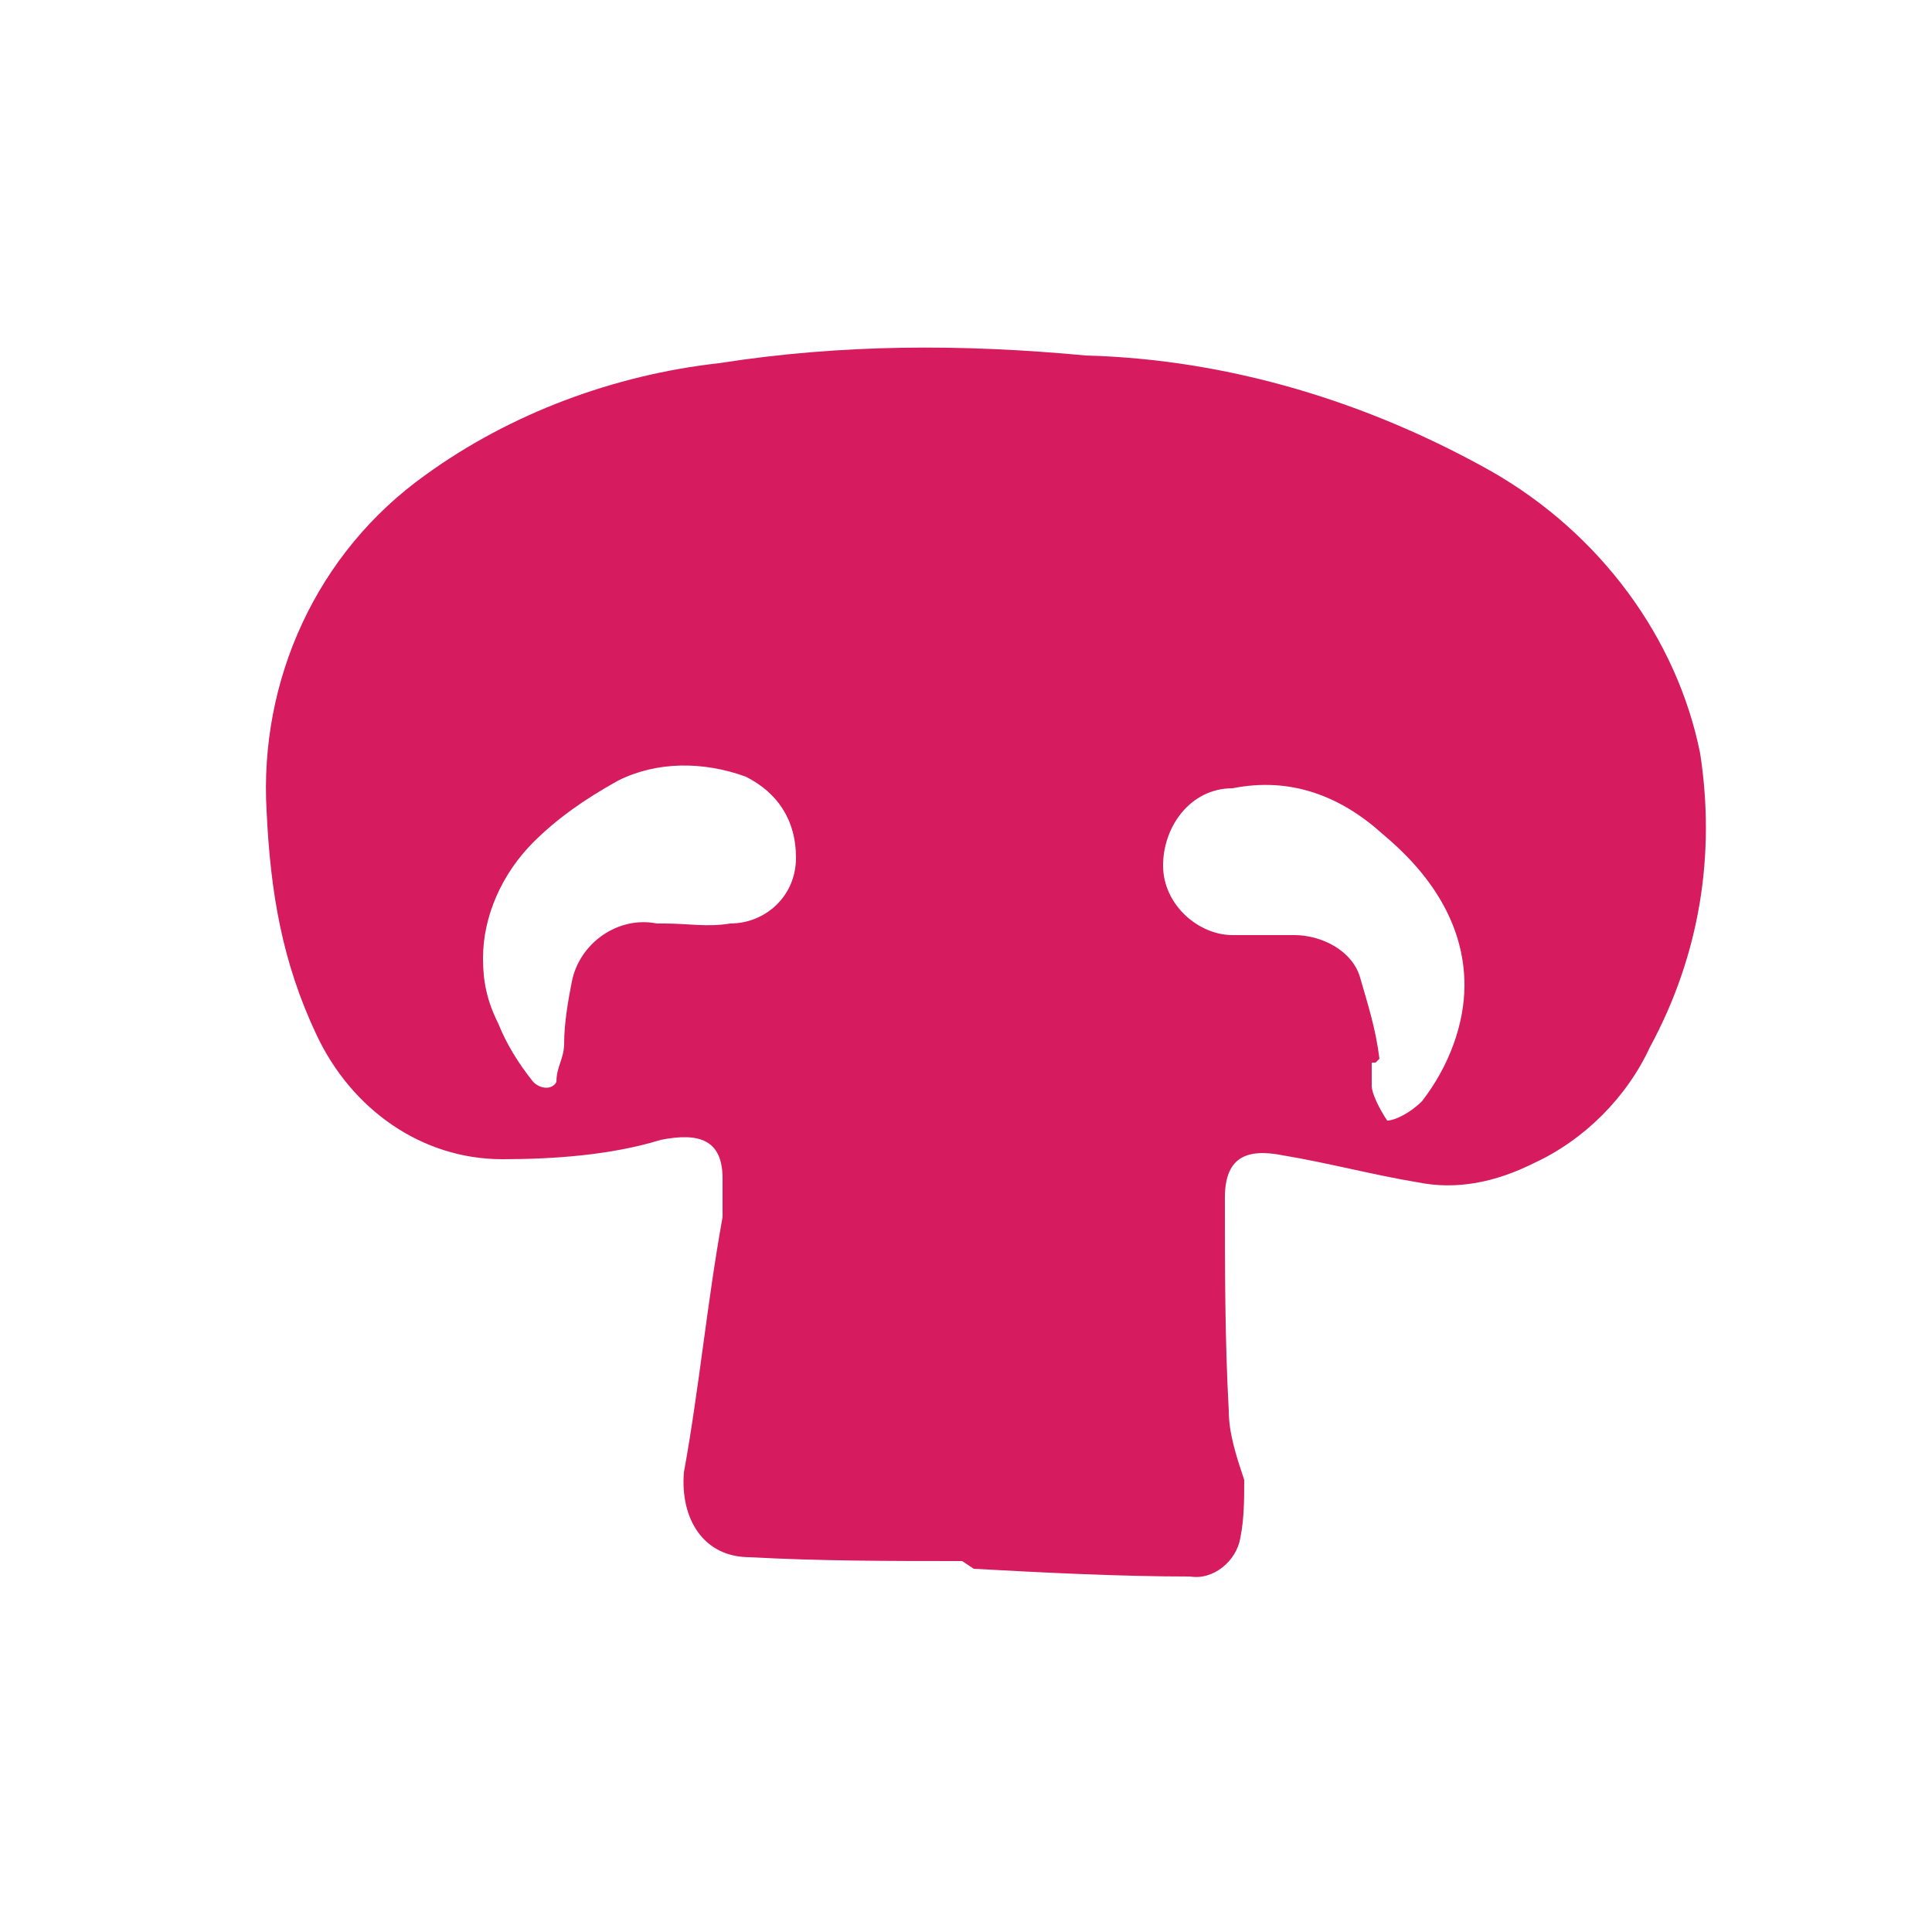 <?xml version="1.0" encoding="utf-8"?>
<!-- Generator: Adobe Illustrator 25.2.0, SVG Export Plug-In . SVG Version: 6.00 Build 0)  -->
<svg version="1.1" id="Layer_1" xmlns="http://www.w3.org/2000/svg" xmlns:xlink="http://www.w3.org/1999/xlink" x="0px" y="0px"
	 viewBox="0 0 50 50" style="enable-background:new 0 0 50 50;" xml:space="preserve">
<style type="text/css">
	.st0{fill:#D61B5F;}
</style>
<g id="icon_Conserve">
	<path id="ICONITE_SITE_CONSERVE" class="st0" d="M24.9,40.4c-1.8,0-3.7,0-5.5-0.1c-1.2,0-1.8-1-1.7-2.2c0.4-2.2,0.6-4.4,1-6.6
		c0-0.4,0-0.6,0-1c0-1-0.6-1.2-1.6-1C15.8,29.9,14.3,30,13,30c-2.1,0-3.9-1.3-4.8-3.2S7,23.1,6.9,21c-0.2-3.4,1.3-6.7,4.1-8.7
		c2.2-1.6,4.9-2.6,7.6-2.9c3.2-0.5,6.3-0.5,9.5-0.2c3.7,0.1,7.3,1.2,10.5,3c2.8,1.6,4.8,4.3,5.4,7.3c0.4,2.6,0,5.2-1.3,7.6
		c-0.6,1.3-1.7,2.4-3,3c-1,0.5-2,0.7-3,0.5c-1.2-0.2-2.3-0.5-3.5-0.7c-1-0.2-1.5,0.1-1.5,1.1c0,1.8,0,3.7,0.1,5.5
		c0,0.6,0.2,1.2,0.4,1.8c0,0.5,0,1-0.1,1.5c-0.1,0.6-0.7,1.1-1.3,1c-1.8,0-3.8-0.1-5.6-0.2l0,0L24.9,40.4z M35.6,27.5h-0.1
		c0,0.2,0,0.5,0,0.6c0,0.2,0.2,0.6,0.4,0.9c0.2,0,0.6-0.2,0.9-0.5c0.7-0.9,1.1-2,1.1-3c0-1.6-0.9-2.9-2.1-3.9
		c-1.1-1-2.4-1.5-3.9-1.2c-1.1,0-1.8,1-1.8,2c0,1,0.9,1.8,1.8,1.8c0.5,0,1.1,0,1.6,0c0.7,0,1.5,0.4,1.7,1.1s0.4,1.3,0.5,2.1
		L35.6,27.5z M12.5,24.8c0,0.6,0.1,1.1,0.4,1.7c0.2,0.5,0.5,1,0.9,1.5c0.2,0.2,0.5,0.2,0.6,0c0-0.4,0.2-0.6,0.2-1
		c0-0.5,0.1-1.1,0.2-1.6c0.2-1,1.2-1.7,2.2-1.5c0,0,0.1,0,0.2,0c0.6,0,1.1,0.1,1.7,0c0.9,0,1.7-0.7,1.7-1.7c0-1-0.5-1.7-1.3-2.1
		c-1.1-0.4-2.3-0.4-3.3,0.1c-0.9,0.5-1.6,1-2.2,1.6C13,22.6,12.5,23.7,12.5,24.8z"/>
</g>
</svg>
